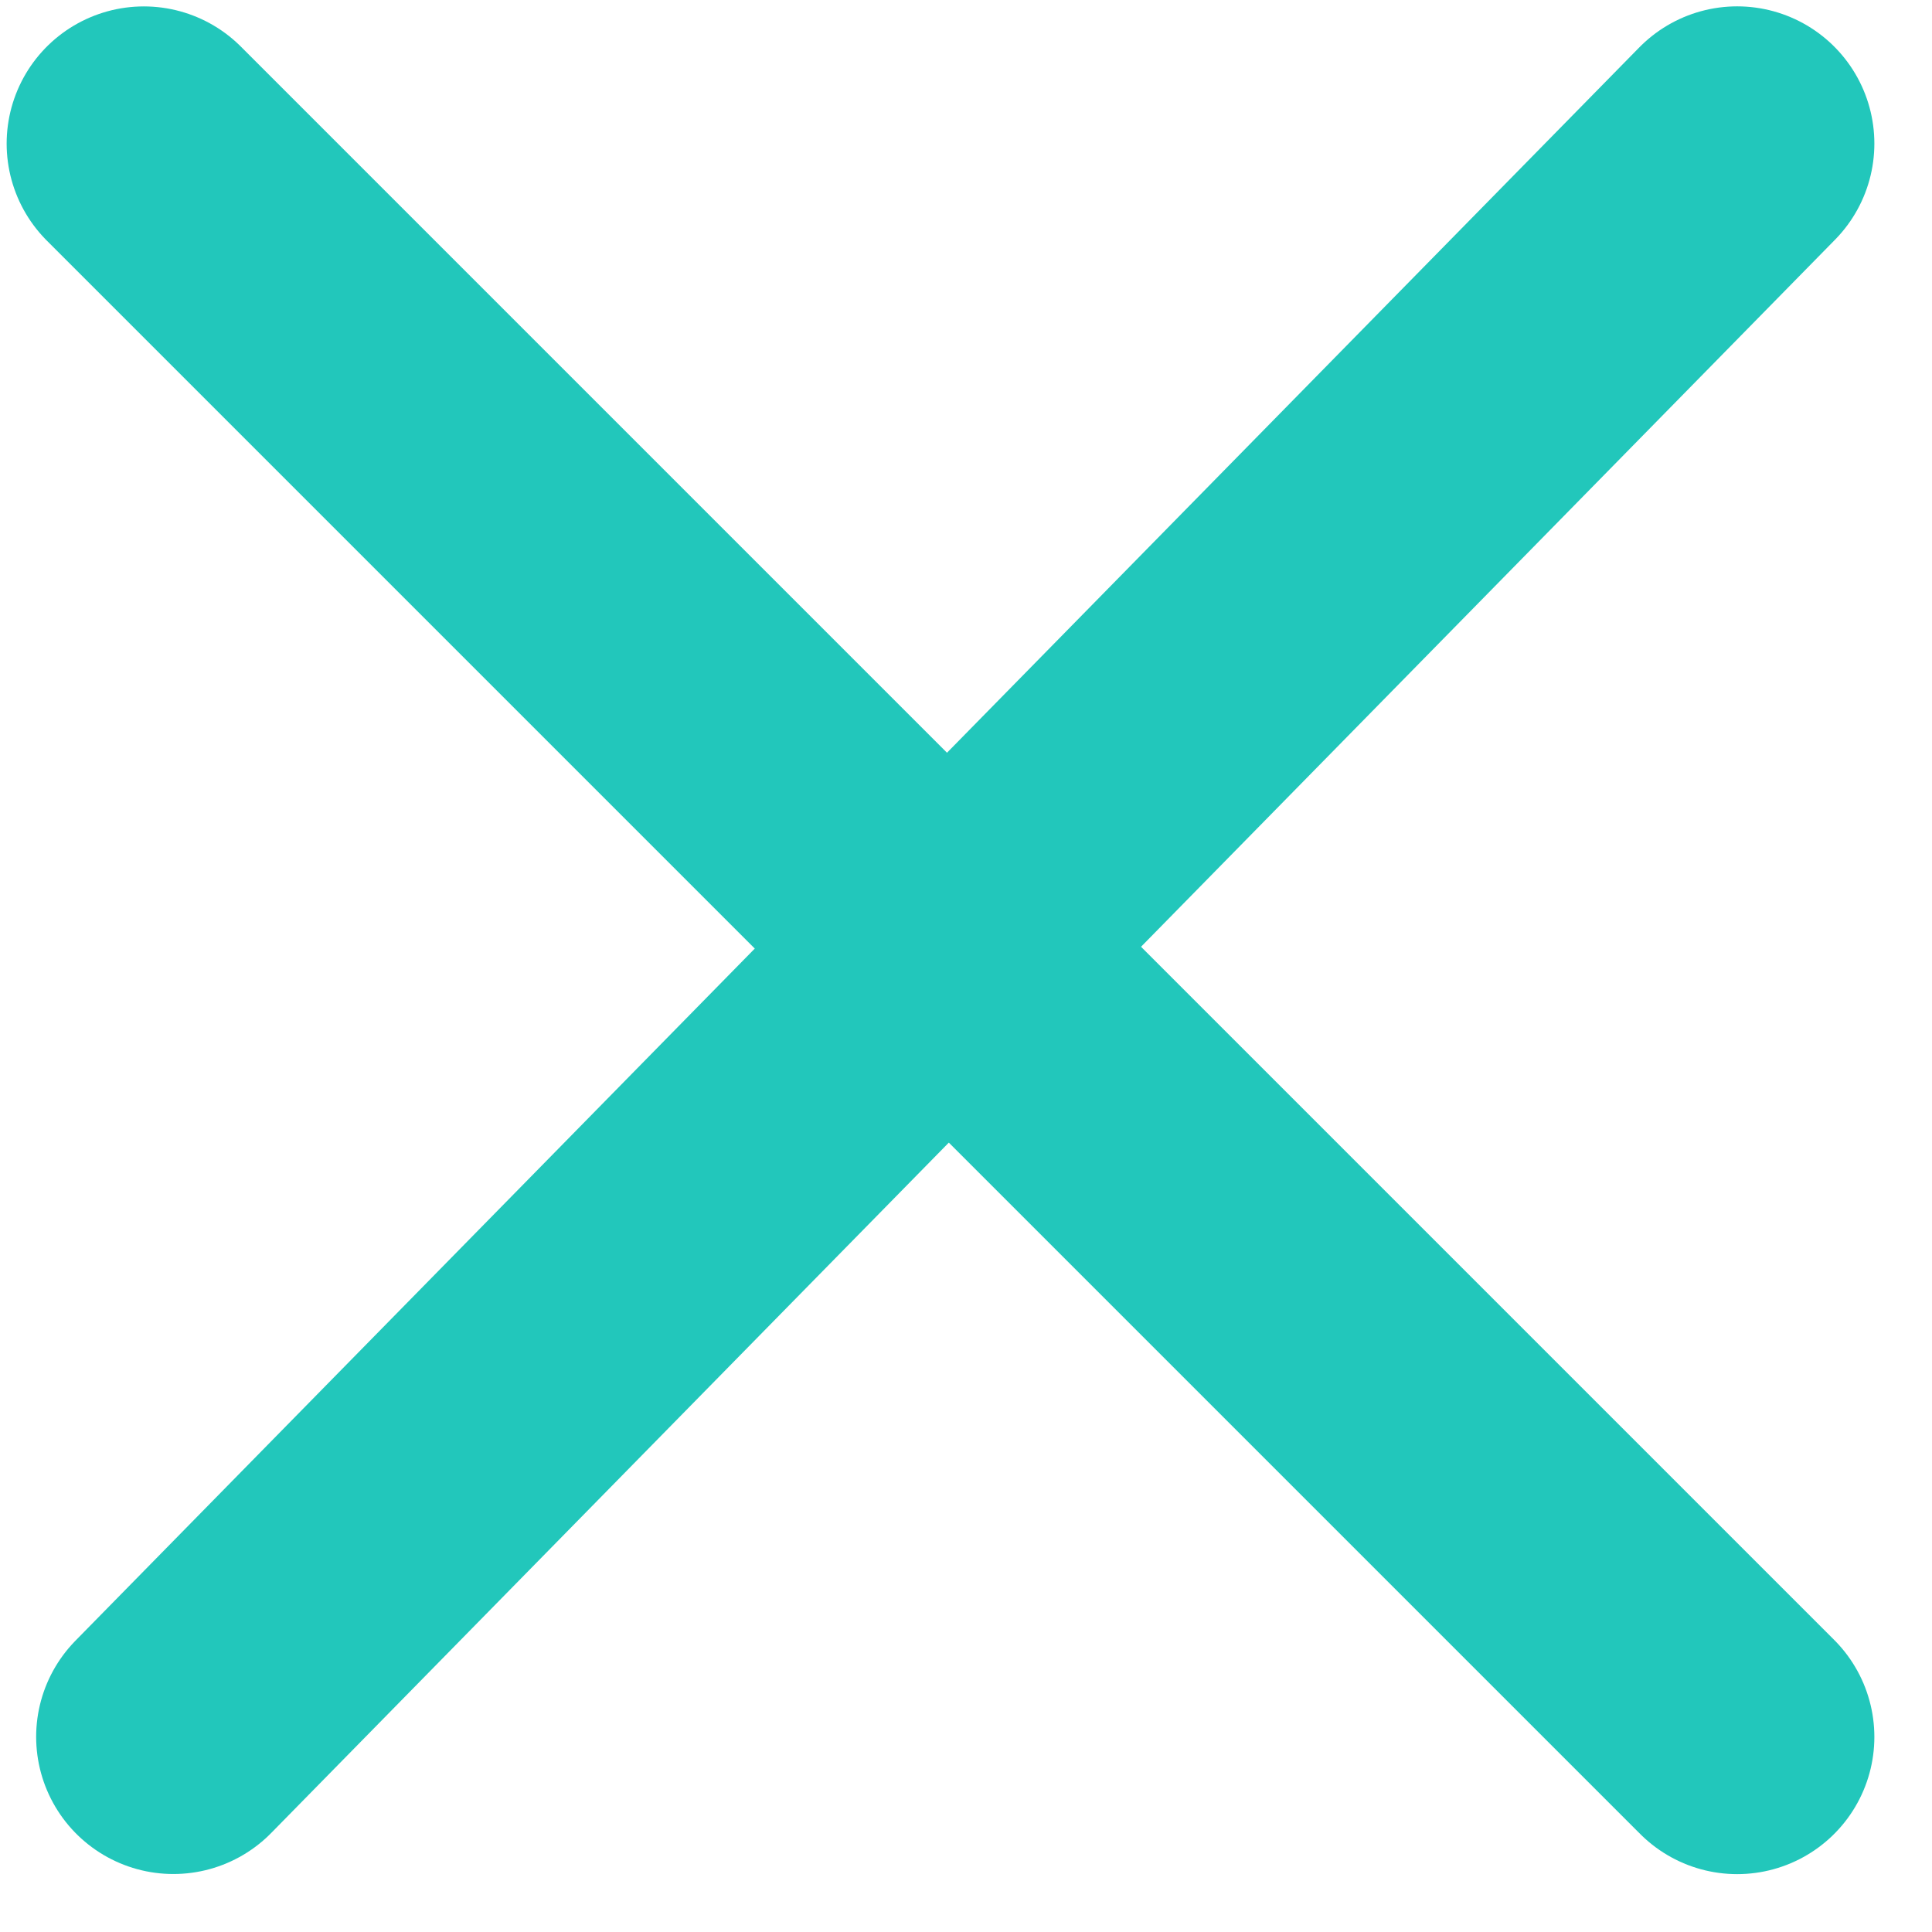 <?xml version="1.0" encoding="UTF-8"?> <svg xmlns="http://www.w3.org/2000/svg" width="33" height="33" viewBox="0 0 33 33" fill="none"><path d="M29.672 2.452L2.961 29.666" stroke="#22C7BB" stroke-width="4.687" stroke-linecap="round"></path><path d="M2.457 2.453L29.672 29.668" stroke="#22C7BB" stroke-width="4.687" stroke-linecap="round"></path></svg> 